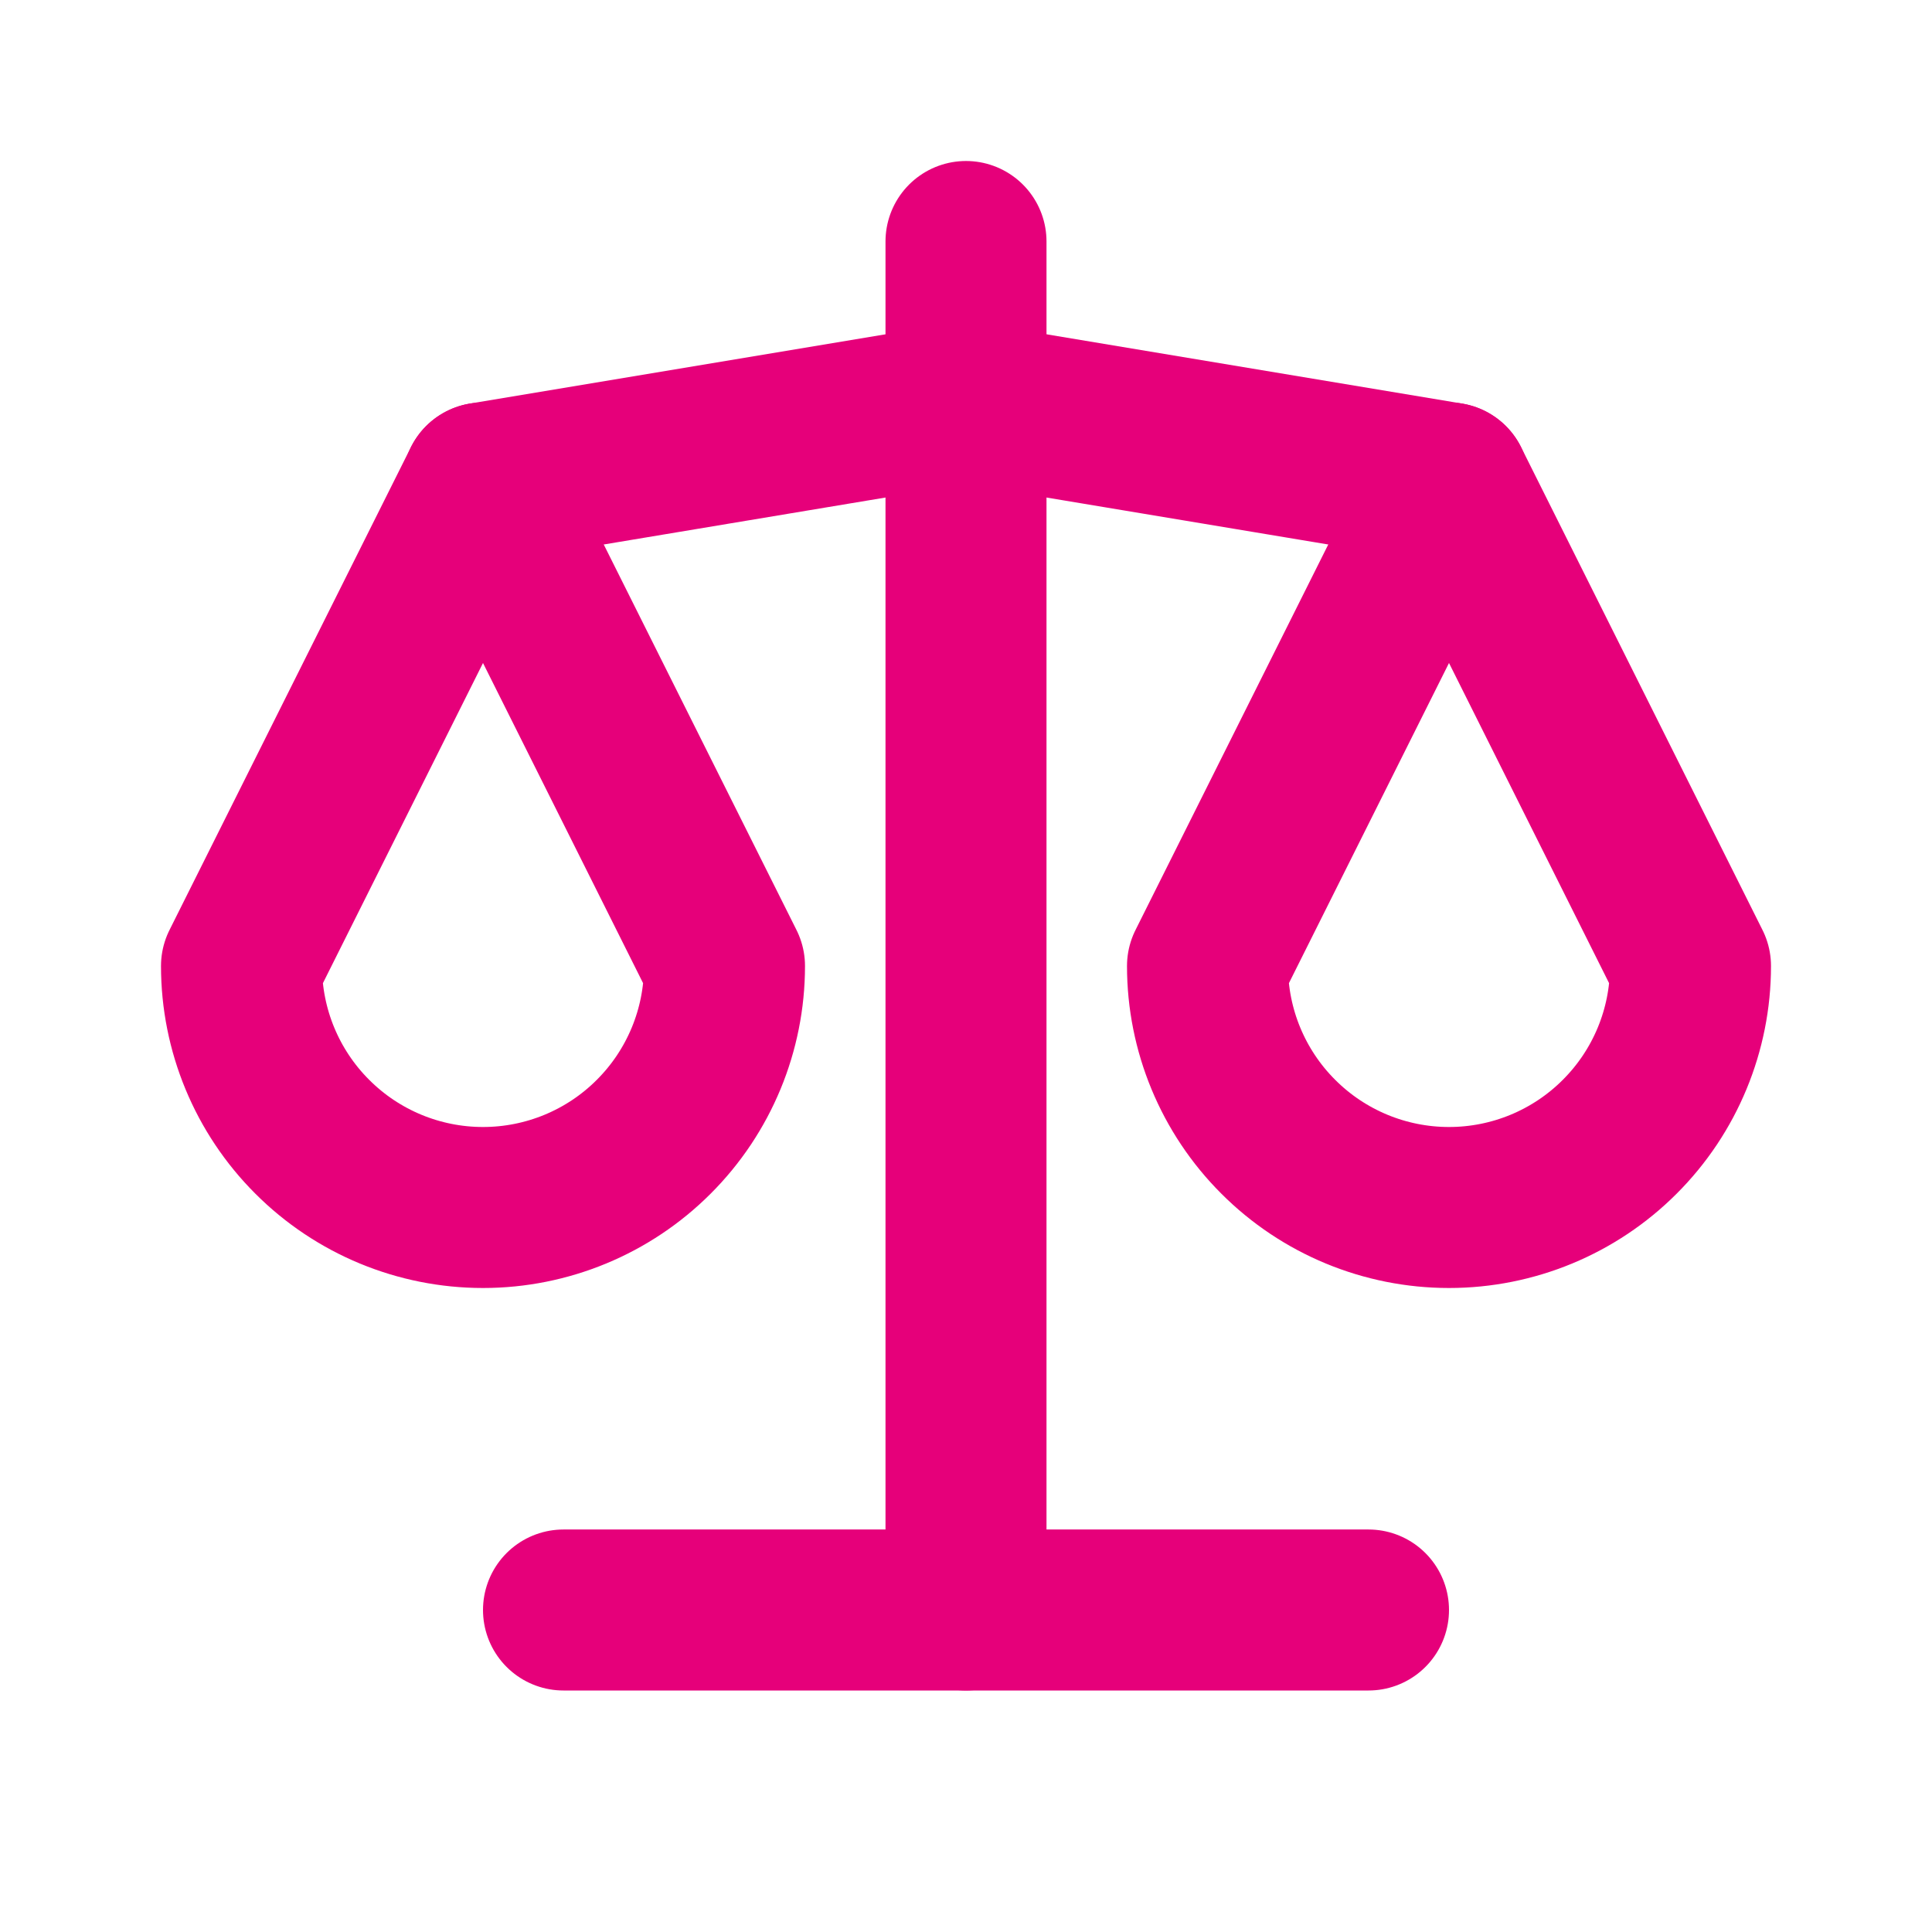 <svg width="24" height="24" viewBox="0 0 24 24" fill="none" xmlns="http://www.w3.org/2000/svg">
<path d="M7 20H17" stroke="#E6007A" stroke-width="2" stroke-linecap="round" stroke-linejoin="round"/>
<path d="M6 6L12 5L18 6" stroke="#E6007A" stroke-width="2" stroke-linecap="round" stroke-linejoin="round"/>
<path d="M12 3V20" stroke="#E6007A" stroke-width="2" stroke-linecap="round" stroke-linejoin="round"/>
<path d="M9 12L6 6L3 12C3 12.796 3.316 13.559 3.879 14.121C4.441 14.684 5.204 15 6 15C6.796 15 7.559 14.684 8.121 14.121C8.684 13.559 9 12.796 9 12Z" stroke="#E6007A" stroke-width="2" stroke-linecap="round" stroke-linejoin="round"/>
<path d="M21 12L18 6L15 12C15 12.796 15.316 13.559 15.879 14.121C16.441 14.684 17.204 15 18 15C18.796 15 19.559 14.684 20.121 14.121C20.684 13.559 21 12.796 21 12Z" stroke="#E6007A" stroke-width="2" stroke-linecap="round" stroke-linejoin="round"/>
</svg>
